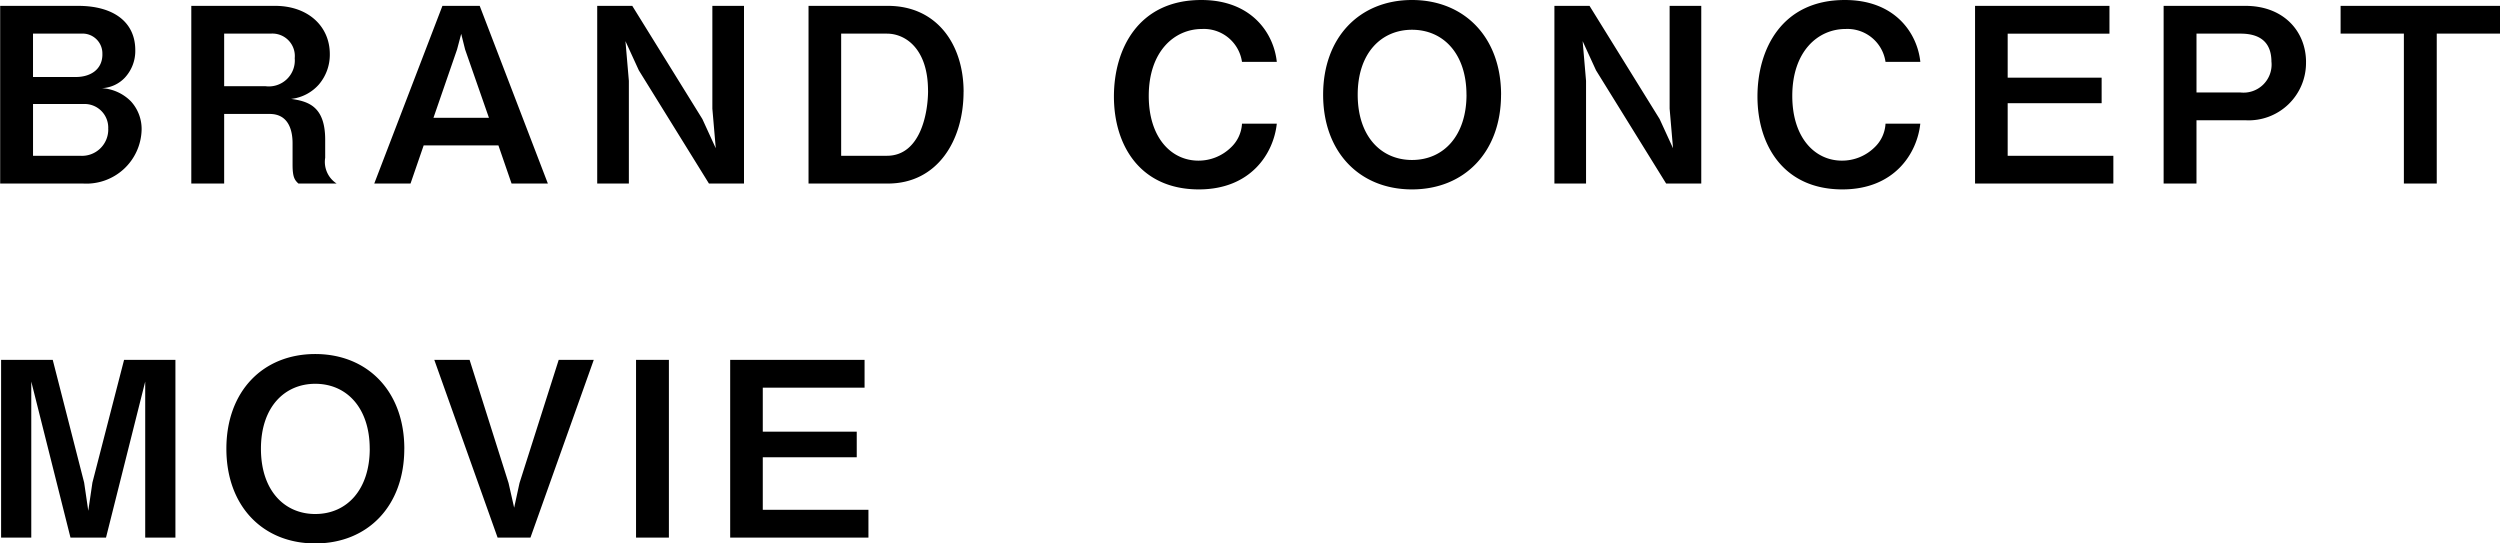<svg height="49.12" viewBox="0 0 225.969 49.12" width="225.969" xmlns="http://www.w3.org/2000/svg"><path d="m704.3 2395.44a3.694 3.694 0 0 0 -.968-2.59 4.022 4.022 0 0 0 -2.641-1.19 3.038 3.038 0 0 0 2.113-.97 3.549 3.549 0 0 0 .924-2.47c0-2.5-1.915-4-5.171-4h-7.041v16.06h7.5a4.992 4.992 0 0 0 5.284-4.84zm-3.543-6.84c0 1.39-1.1 2.05-2.4 2.05h-3.873v-3.92h4.357a1.791 1.791 0 0 1 1.912 1.87zm.528 6.75a2.377 2.377 0 0 1 -2.552 2.42h-4.247v-4.68h4.6a2.138 2.138 0 0 1 2.195 2.26zm20.642 4.93a2.33 2.33 0 0 1 -1.034-2.33v-1.63c0-3.01-1.519-3.47-3.081-3.69a3.922 3.922 0 0 0 2.508-1.3 4.145 4.145 0 0 0 .991-2.75c0-2.51-1.959-4.36-4.951-4.36h-7.569v16.06h2.97v-6.29h4.115c1.716 0 2.068 1.5 2.068 2.64v1.94c0 1.16.2 1.4.528 1.71zm-3.785-11.31a2.35 2.35 0 0 1 -2.662 2.51h-3.719v-4.75h4.2a2.029 2.029 0 0 1 2.177 2.24zm22.879 11.31-6.161-16.06h-3.37l-6.161 16.06h3.278l1.188-3.45h6.755l1.189 3.45h3.278zm-5.325-5.94h-5.016l2.134-6.18.374-1.41.352 1.41zm23.053 5.94v-16.06h-2.86v9.29l.308 3.58-1.21-2.64-6.337-10.23h-3.169v16.06h2.861v-9.28l-.308-3.59 1.21 2.64 6.337 10.23zm19.849-8.29c0-4.29-2.42-7.77-6.843-7.77h-7.173v16.06h7.173c4.463 0 6.839-3.87 6.839-8.29zm-3.212-.11c0 2.02-.682 5.89-3.719 5.89h-4.136v-11.04h4.136c1.712 0 3.715 1.41 3.715 5.15zm31.524 2.99h-3.15a3.181 3.181 0 0 1 -1.012 2.16 4.186 4.186 0 0 1 -2.927 1.18c-2.464 0-4.488-2.09-4.488-5.85 0-4.02 2.31-6.05 4.818-6.05a3.479 3.479 0 0 1 3.609 2.97h3.146c-.264-2.55-2.244-5.59-6.821-5.59-5.721 0-7.9 4.47-7.9 8.72 0 4.4 2.354 8.4 7.679 8.4 4.71 0 6.756-3.26 7.042-5.94zm20.27-2.62c0-5.19-3.323-8.56-8.054-8.56s-8.031 3.37-8.031 8.56c0 5.17 3.279 8.56 8.031 8.56s8.05-3.39 8.05-8.56zm-3.125 0c0 3.65-2.024 5.9-4.929 5.9-2.772 0-4.906-2.11-4.906-5.9s2.156-5.87 4.906-5.87c2.879 0 4.925 2.22 4.925 5.87zm21.219 8.03v-16.06h-2.86v9.29l.308 3.58-1.211-2.64-6.337-10.23h-3.174v16.06h2.86v-9.28l-.308-3.59 1.211 2.64 6.336 10.23h3.169zm19.8-5.41h-3.147a3.181 3.181 0 0 1 -1.012 2.16 4.184 4.184 0 0 1 -2.926 1.18c-2.465 0-4.489-2.09-4.489-5.85 0-4.02 2.31-6.05 4.819-6.05a3.478 3.478 0 0 1 3.608 2.97h3.147c-.264-2.55-2.245-5.59-6.821-5.59-5.721 0-7.9 4.47-7.9 8.72 0 4.4 2.354 8.4 7.679 8.4 4.706 0 6.753-3.26 7.039-5.94zm17.448 5.41v-2.51h-9.552v-4.75h8.493v-2.31h-8.493v-3.98h9.2v-2.51h-12.149v16.06h12.5zm17.416-10.98c0-2.73-1.98-5.08-5.479-5.08h-7.393v16.06h2.97v-5.72h4.423a5.187 5.187 0 0 0 5.476-5.26zm-3.125-.02a2.538 2.538 0 0 1 -2.794 2.77h-3.983v-5.32h3.983c1.559 0 2.791.61 2.791 2.55zm20.664-2.55v-2.51h-14.415v2.51h5.72v13.55h2.971v-13.55h5.721zm-210.12 45.55v-16.06h-4.642l-2.861 11.09-.374 2.55-.374-2.55-2.838-11.09h-4.668v16.06h2.728v-14.1l3.543 14.1h3.212l3.543-14.1v14.1h2.728zm20.69-8.03c0-5.19-3.323-8.56-8.053-8.56s-8.031 3.37-8.031 8.56c0 5.17 3.278 8.56 8.031 8.56s8.05-3.39 8.05-8.56zm-3.125 0c0 3.65-2.024 5.9-4.928 5.9-2.773 0-4.907-2.11-4.907-5.9s2.156-5.87 4.907-5.87c2.879 0 4.925 2.22 4.925 5.87zm20.247-8.03h-3.169l-3.542 11.13-.484 2.23-.506-2.23-3.521-11.13h-3.19l5.72 16.06h2.971zm6.792 16.06v-16.06h-2.97v16.06zm18.036 0v-2.51h-9.55v-4.75h8.493v-2.31h-8.493v-3.98h9.2v-2.51h-12.147v16.06h12.5z" fill-rule="evenodd" transform="translate(-691.5 -2383.69)"/></svg>